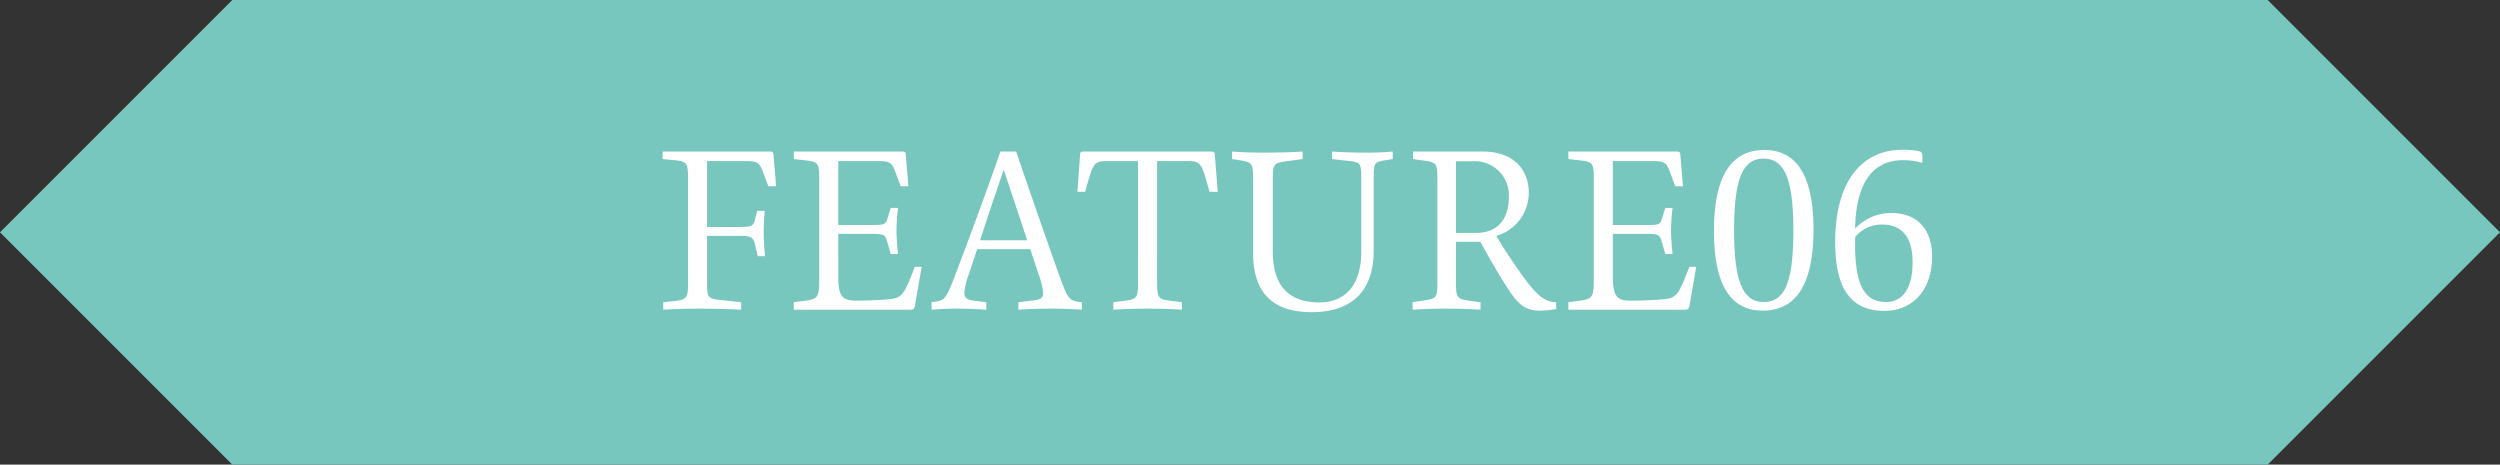 <svg xmlns="http://www.w3.org/2000/svg" width="226" height="42" viewBox="0 0 226 42"><rect x="0" y="0" width="226" height="42" fill="#333333" stroke="none"/><g transform="translate(-977 -4654)"><path d="M21,0H205l21,21L205,42H21L0,21Z" transform="translate(977 4654)" fill="#77c7bf"/><path d="M8.26-13.44c1.12,0,1.36.04,1.72,1l.48,1.28h.7l-.24-2.88c-.02-.2-.1-.26-.32-.26H.9v.68l1.08.1c1.16.12,1.22.3,1.22,1.8v9.16c0,1.54-.08,1.64-1.26,1.78l-.98.1V0C1.78-.06,3.08-.1,4.2-.1,5.28-.1,7.18-.06,8,0V-.68L6.14-.88C4.96-1,4.92-1.14,4.92-2.56V-6.68h2.8c1.24,0,1.36.08,1.56.9l.22.94h.66c-.06-.6-.12-1.54-.12-2.22a17.215,17.215,0,0,1,.1-1.88H9.46l-.18.66c-.18.7-.2.8-1.56.8H4.92v-5.96ZM23.7-3.88c-1.06,2.72-1.12,2.84-2.68,2.96-.74.06-1.92.1-2.66.1-1.22,0-1.58-.42-1.58-2.18V-6.86h2.88c1.32,0,1.36.06,1.58.84l.28.98h.66c-.06-.56-.14-1.5-.14-2.18a18.412,18.412,0,0,1,.14-1.98h-.66l-.24.78c-.22.74-.24.76-1.56.76H16.78v-5.78h3.44c1.2,0,1.38.08,1.72.98l.48,1.3h.7l-.24-2.88c0-.2-.1-.26-.34-.26H12.76v.68l1.08.12c1.16.14,1.22.28,1.22,1.78v8.84c0,1.64-.06,1.9-1.22,2.06l-1.08.14V0H23.3c.24,0,.36-.08.4-.32l.62-3.56ZM38.56-.7c-.92-.16-1.02-.22-1.9-2.68-.56-1.56-2.38-6.74-3.8-10.92H31.44c-1.3,3.72-2.62,7.3-3.9,10.66C26.54-1,26.48-.86,25.5-.72l-.28.04V0c.76-.06,1.3-.1,2.22-.1,1.02,0,1.88.04,2.72.1V-.68L29.04-.82c-.64-.08-.86-.26-.86-.72a6.175,6.175,0,0,1,.42-1.72l.74-2.22h4.8l.74,2.26a6.177,6.177,0,0,1,.42,1.68c0,.44-.18.6-.76.68l-1.48.18V0c.76-.06,1.8-.1,2.88-.1,1.02,0,2.1.04,2.86.1V-.68ZM29.6-6.28c.66-2.04,1.42-4.3,2.14-6.38l2.12,6.38Zm21.22-7.76c0-.2-.12-.26-.36-.26H38.98c-.24,0-.34.06-.34.26l-.24,3.38h.7c.76-2.76.76-2.78,2.2-2.78h2.58V-2.58c0,1.52-.1,1.62-1.14,1.76l-1.1.14V0c.74-.06,2.08-.1,3.08-.1,1.12,0,2.38.04,3.12.1V-.68l-1.1-.14C45.7-.96,45.6-1.06,45.6-2.58V-13.44h2.54c1.44,0,1.44.02,2.2,2.78h.74Zm16.08.42v-.68c-.72.06-1.34.1-2.4.1-1.02,0-2.26-.04-3.08-.1v.68l1.42.16c1.16.14,1.22.18,1.22,1.62v6.56c0,3.24-1.62,4.62-3.76,4.62-2.84,0-4.24-1.54-4.24-4.64v-6.42c0-1.44.06-1.54,1.22-1.7l1.48-.2v-.68c-.78.06-2.44.1-3.5.1-1.02,0-2.14-.04-2.88-.1v.68l.8.12c1.06.18,1.1.34,1.1,1.78v6.58c0,3.54,1.7,5.36,5.3,5.36,3.74,0,5.6-2.04,5.6-5.52v-6.54c0-1.44.04-1.52,1.1-1.68Zm1.84-.68v.68l1,.14c1.14.16,1.2.26,1.2,1.76v9.14c0,1.5-.06,1.56-1.2,1.74L68.7-.68V0c.8-.06,1.92-.1,3.06-.1,1.06,0,2.26.04,3.08.1V-.68L73.8-.82c-1.1-.16-1.18-.26-1.18-1.76V-6.14h2.2C76.06-3.9,76.74-2.8,77.4-1.78,78.42-.22,79.1.08,80.24.08a8.37,8.37,0,0,0,1.44-.14V-.68c-1,0-1.72-.66-2.62-1.82a48.5,48.5,0,0,1-2.8-4.18,4.027,4.027,0,0,0,2.94-3.9c0-2.18-1.48-3.72-4.12-3.72Zm3.88,7.36v-6.48h1.5A3.075,3.075,0,0,1,77.4-10.2c0,1.8-.82,3.26-3,3.26Zm21.1,3.06C92.66-1.16,92.6-1.04,91.04-.92c-.74.06-1.92.1-2.66.1C87.16-.82,86.8-1.24,86.8-3V-6.86h2.88c1.32,0,1.36.06,1.58.84l.28.98h.66c-.06-.56-.14-1.5-.14-2.18A18.413,18.413,0,0,1,92.2-9.2h-.66l-.24.78c-.22.74-.24.76-1.56.76H86.8v-5.78h3.44c1.2,0,1.38.08,1.72.98l.48,1.3h.7l-.24-2.88c0-.2-.1-.26-.34-.26H82.78v.68l1.08.12c1.16.14,1.22.28,1.22,1.78v8.84c0,1.64-.06,1.9-1.22,2.06l-1.08.14V0H93.32c.24,0,.36-.08.4-.32l.62-3.56Zm6.8-10.56c-2.56,0-4.58,1.68-4.58,7.34,0,5.52,1.96,7.18,4.4,7.18,2.56,0,4.6-1.68,4.6-7.34C104.94-12.78,102.96-14.44,100.52-14.44ZM100.44-.7c-1.8,0-2.68-1.66-2.68-6.48,0-4.74.82-6.48,2.66-6.48,1.82,0,2.7,1.66,2.7,6.48S102.3-.7,100.44-.7Zm14.34-13.18c0-.26-.06-.38-.26-.44a6.378,6.378,0,0,0-1.56-.14c-3.52,0-6.06,2.7-6.06,8.32,0,4.68,1.74,6.24,4.46,6.24,2.48,0,4.3-1.8,4.3-4.92,0-2.54-1.42-3.92-3.66-3.92a4.386,4.386,0,0,0-3.3,1.42c.08-4.36,1.74-6.2,4.34-6.2a6.3,6.3,0,0,1,1.74.24ZM111.52-.7c-1.84,0-2.82-1.28-2.82-5.22,0-.26,0-.46.02-.66a3.04,3.04,0,0,1,2.42-1.12c1.92,0,2.76,1.3,2.76,3.4C113.9-2.14,113.12-.7,111.52-.7Z" transform="translate(1036 4682)" fill="#fff"/></g></svg>
